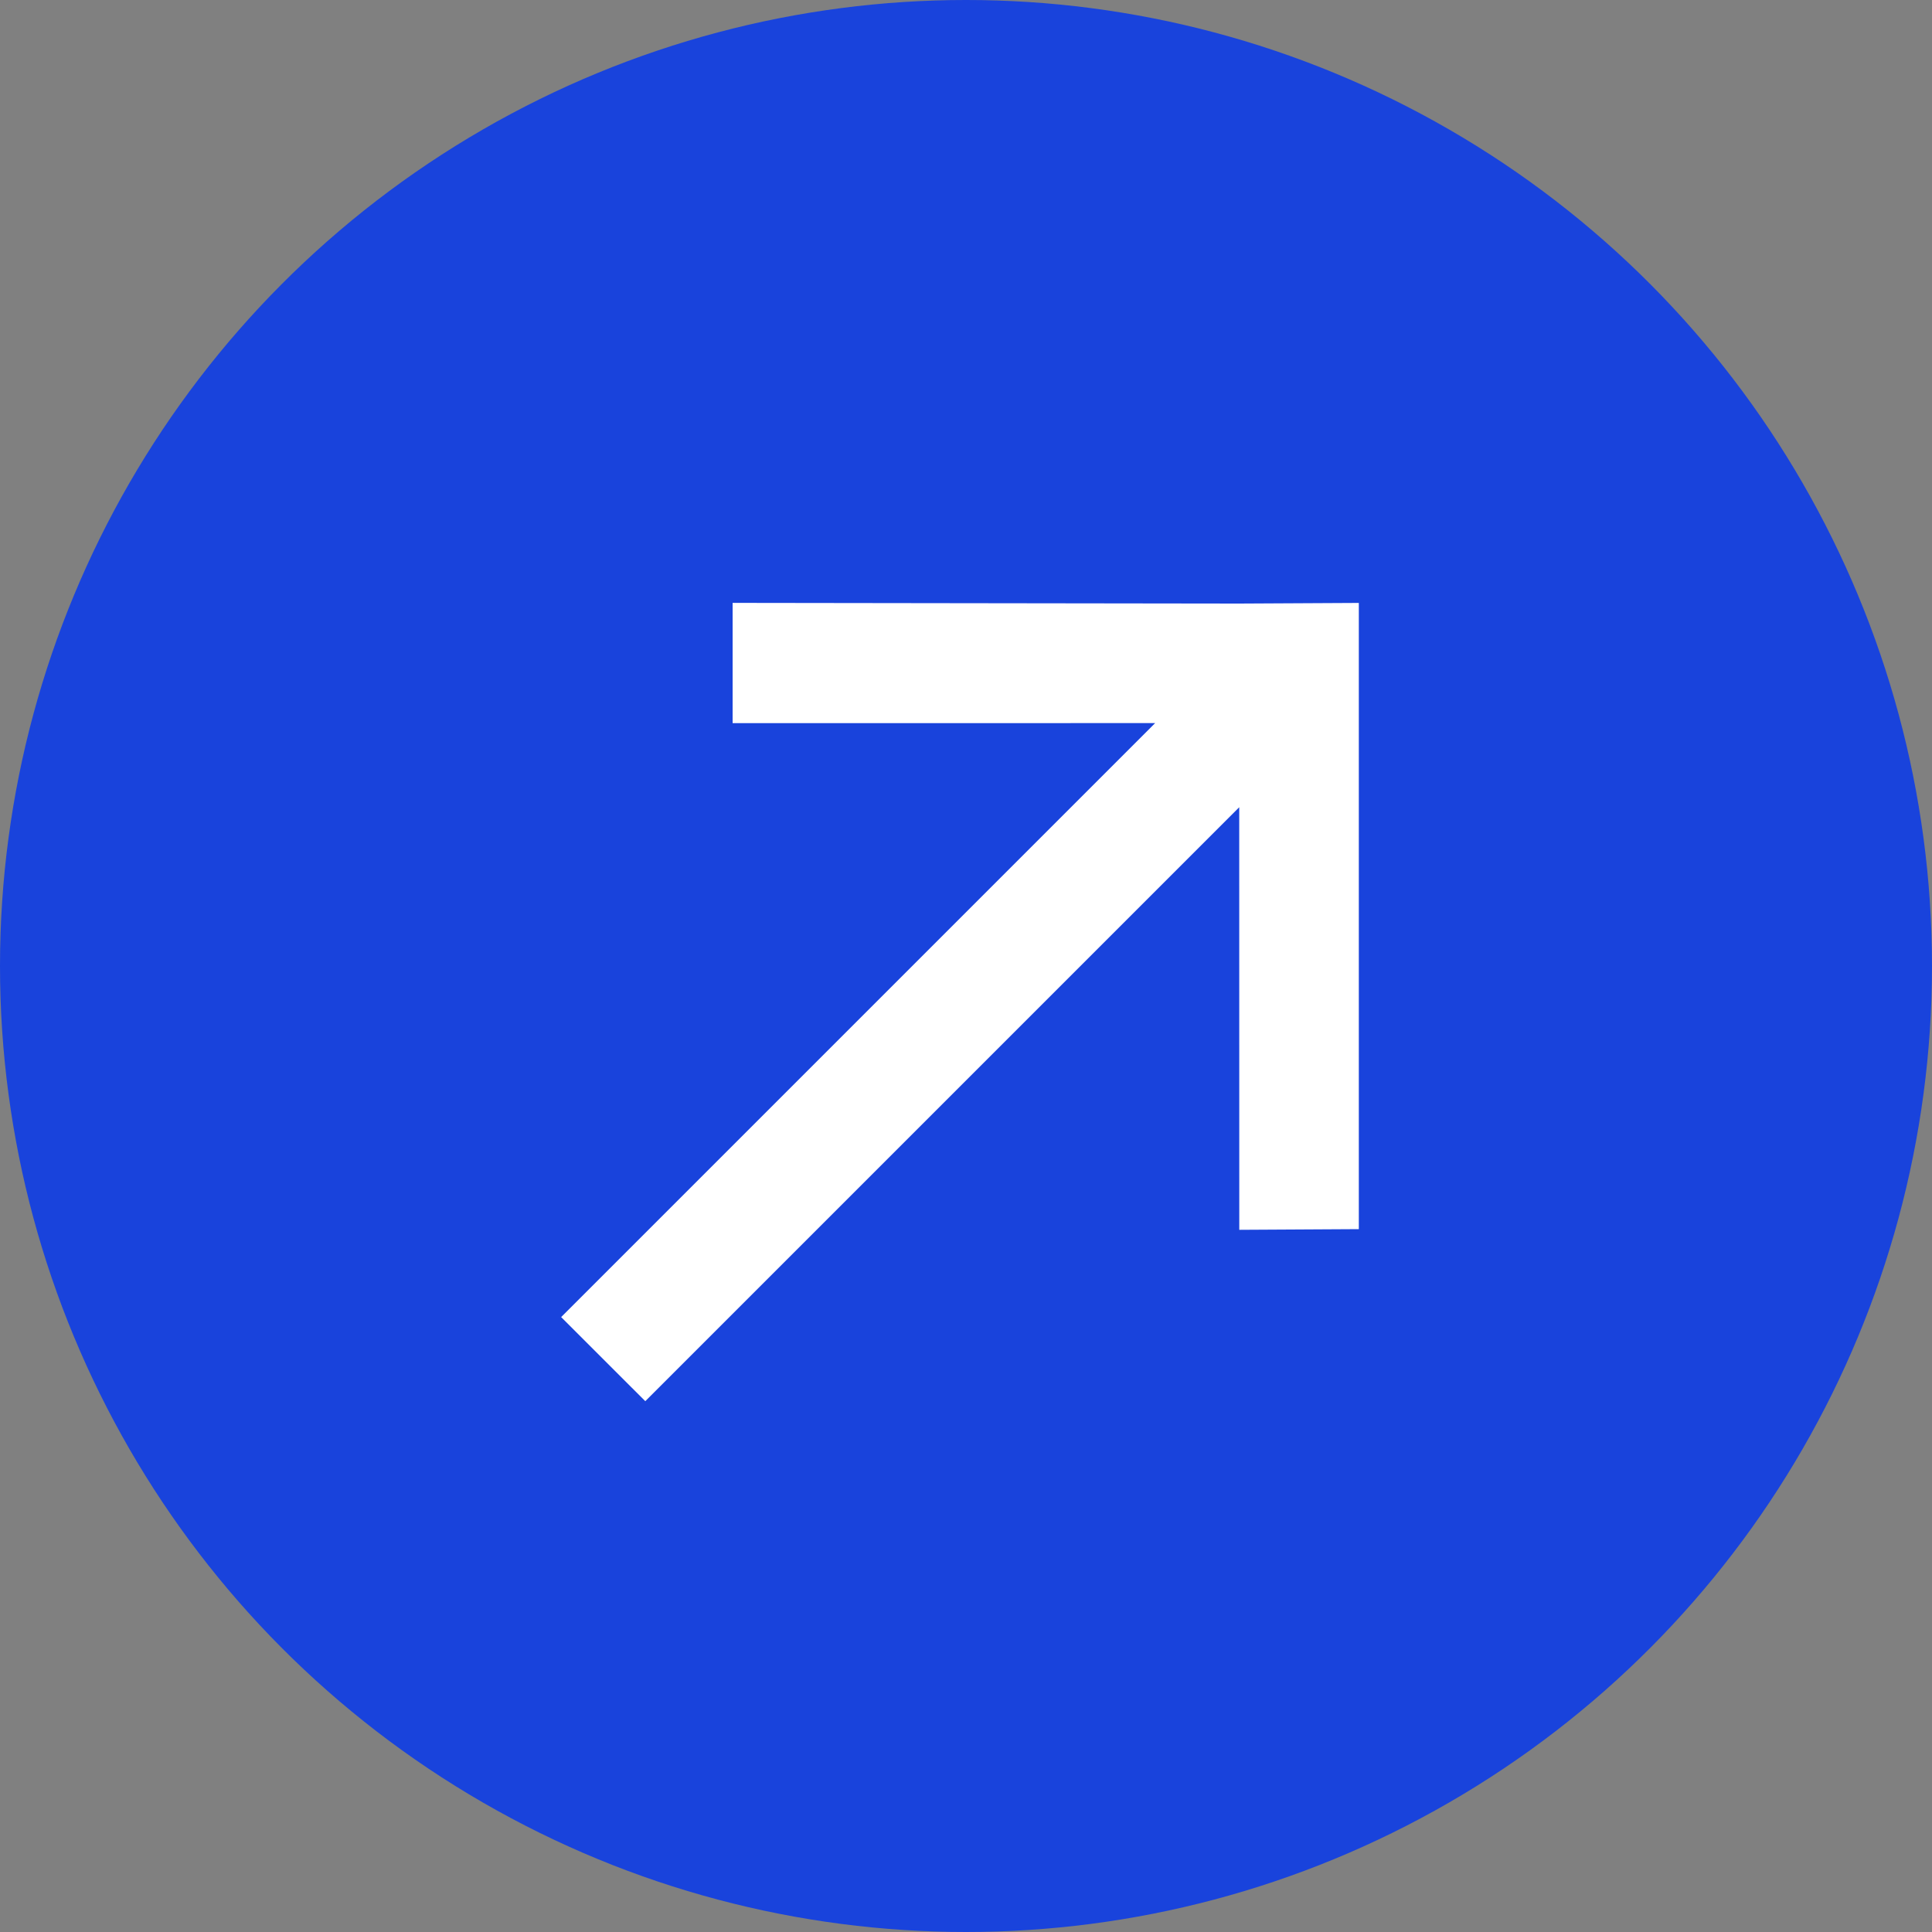 <svg width="40" height="40" viewBox="0 0 40 40" fill="none" xmlns="http://www.w3.org/2000/svg">
<rect x="0" y="0" width="40" height="40" fill="#808080" stroke="none"/>
<circle cx="20" cy="20" r="20" fill="#1943DC"/>
<path d="M28.133 12.483L25.657 12.496L15.168 12.482L15.168 14.972L23.916 14.971L11.618 27.269L13.36 29.01L25.657 16.713L25.658 25.462L28.133 25.448L28.133 14.972L28.133 12.483Z" fill="white"/>
</svg>
